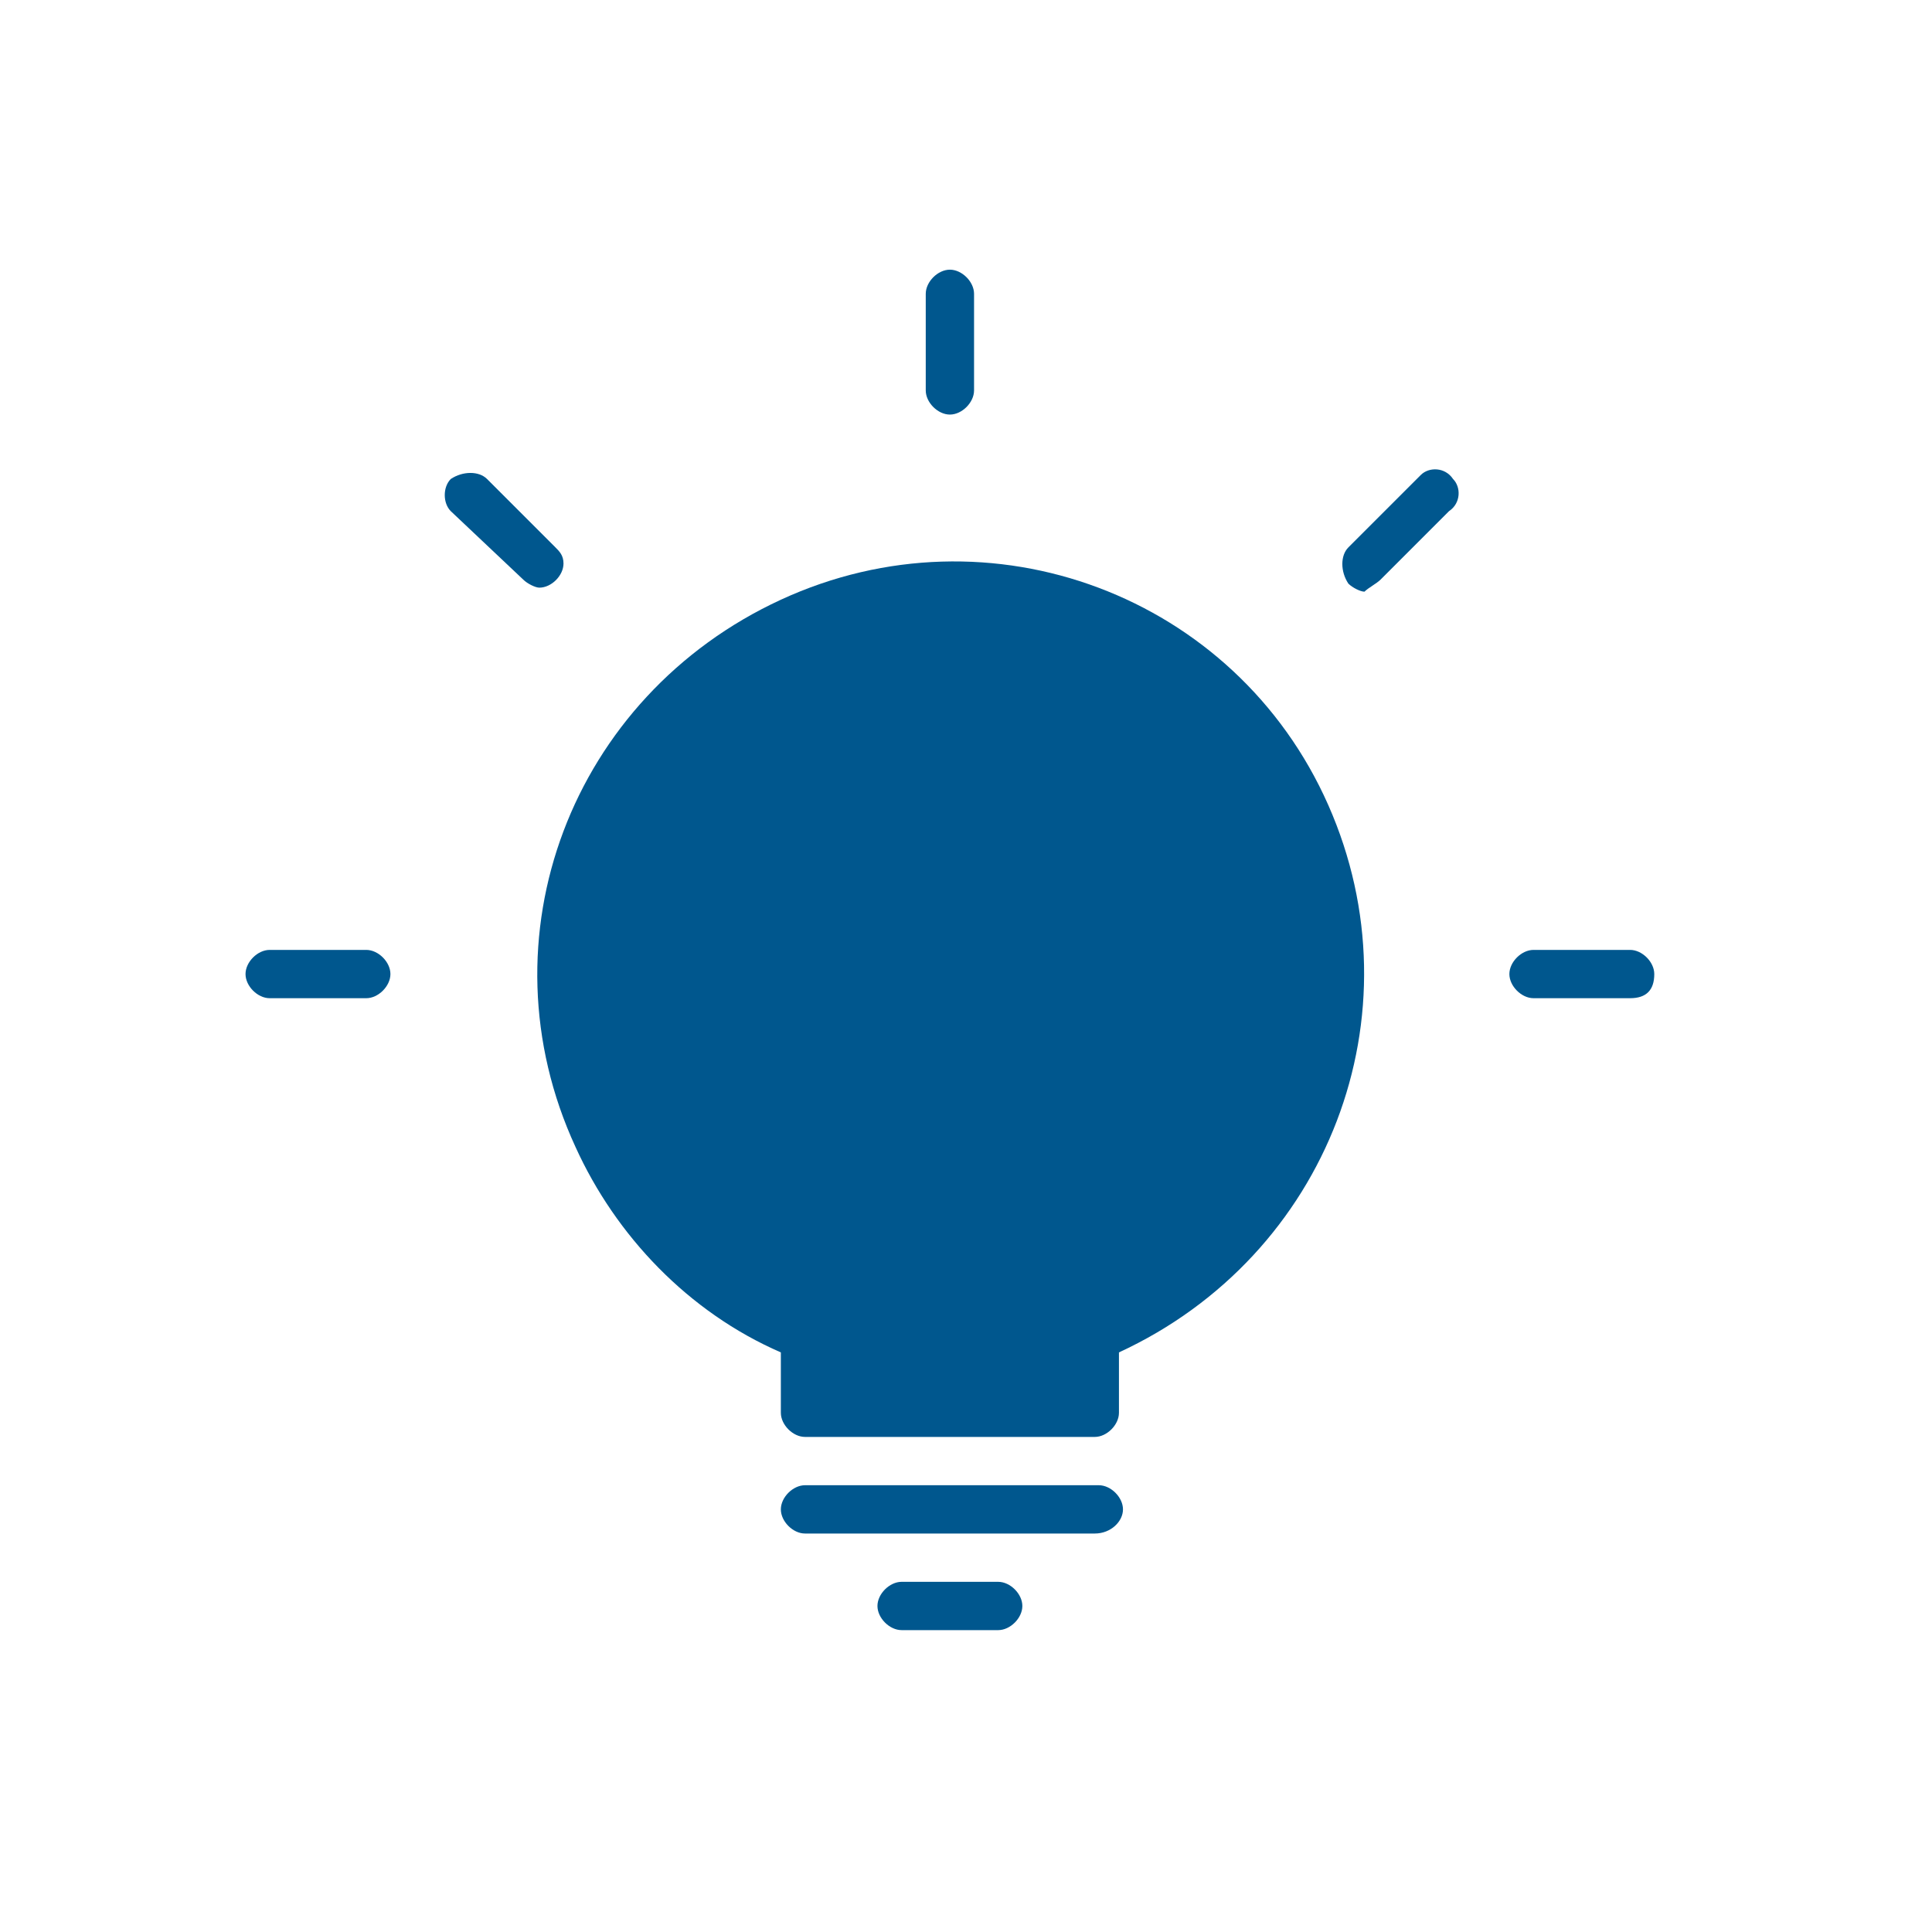 <?xml version="1.0" encoding="utf-8"?>
<!-- Generator: Adobe Illustrator 24.3.0, SVG Export Plug-In . SVG Version: 6.00 Build 0)  -->
<svg version="1.1" id="ICONS" xmlns="http://www.w3.org/2000/svg" xmlns:xlink="http://www.w3.org/1999/xlink" x="0px" y="0px"
	 viewBox="0 0 48 48" style="enable-background:new 0 0 48 48;" xml:space="preserve">
<style type="text/css">
	.st0{fill:#00578E;}
</style>
<path class="st0" d="M6.7,23.6c-0.3,0-0.6,0.3-0.6,0.6s0.3,0.6,0.6,0.6h2.4c0.3,0,0.6-0.3,0.6-0.6s-0.3-0.6-0.6-0.6H6.7z"/>
<path class="st0" d="M13,14.4c0.1,0.1,0.3,0.2,0.4,0.2c0.3,0,0.6-0.3,0.6-0.6c0-0.2-0.1-0.3-0.2-0.4l-1.7-1.7
	c-0.2-0.2-0.6-0.2-0.9,0c-0.2,0.2-0.2,0.6,0,0.8L13,14.4z"/>
<path class="st0" d="M23,7.3v2.4c0,0.3,0.3,0.6,0.6,0.6s0.6-0.3,0.6-0.6V7.3c0-0.3-0.3-0.6-0.6-0.6S23,7,23,7.3z"/>
<path class="st0" d="M34.3,14.4l1.7-1.7c0.3-0.2,0.3-0.6,0.1-0.8c-0.2-0.3-0.6-0.3-0.8-0.1c0,0-0.1,0.1-0.1,0.1l-1.7,1.7
	c-0.2,0.2-0.2,0.6,0,0.9c0.1,0.1,0.3,0.2,0.4,0.2C34,14.6,34.2,14.5,34.3,14.4z"/>
<path class="st0" d="M41.1,24.2c0-0.3-0.3-0.6-0.6-0.6h-2.4c-0.3,0-0.6,0.3-0.6,0.6s0.3,0.6,0.6,0.6h2.4
	C40.9,24.8,41.1,24.6,41.1,24.2z"/>
<path class="st0" d="M19.4,33.6v1.5c0,0.3,0.3,0.6,0.6,0.6h7.2c0.3,0,0.6-0.3,0.6-0.6v-1.5C33,31.2,35.3,25.2,33,20
	s-8.4-7.5-13.6-5.1s-7.5,8.4-5.1,13.6C15.3,30.7,17.1,32.6,19.4,33.6z"/>
<path class="st0" d="M27.9,37.5c0-0.3-0.3-0.6-0.6-0.6H20c-0.3,0-0.6,0.3-0.6,0.6c0,0.3,0.3,0.6,0.6,0.6h7.2
	C27.6,38.1,27.9,37.8,27.9,37.5z"/>
<path class="st0" d="M24.8,40.5c0.3,0,0.6-0.3,0.6-0.6c0-0.3-0.3-0.6-0.6-0.6h-2.4c-0.3,0-0.6,0.3-0.6,0.6c0,0.3,0.3,0.6,0.6,0.6
	H24.8z"/>
</svg>
